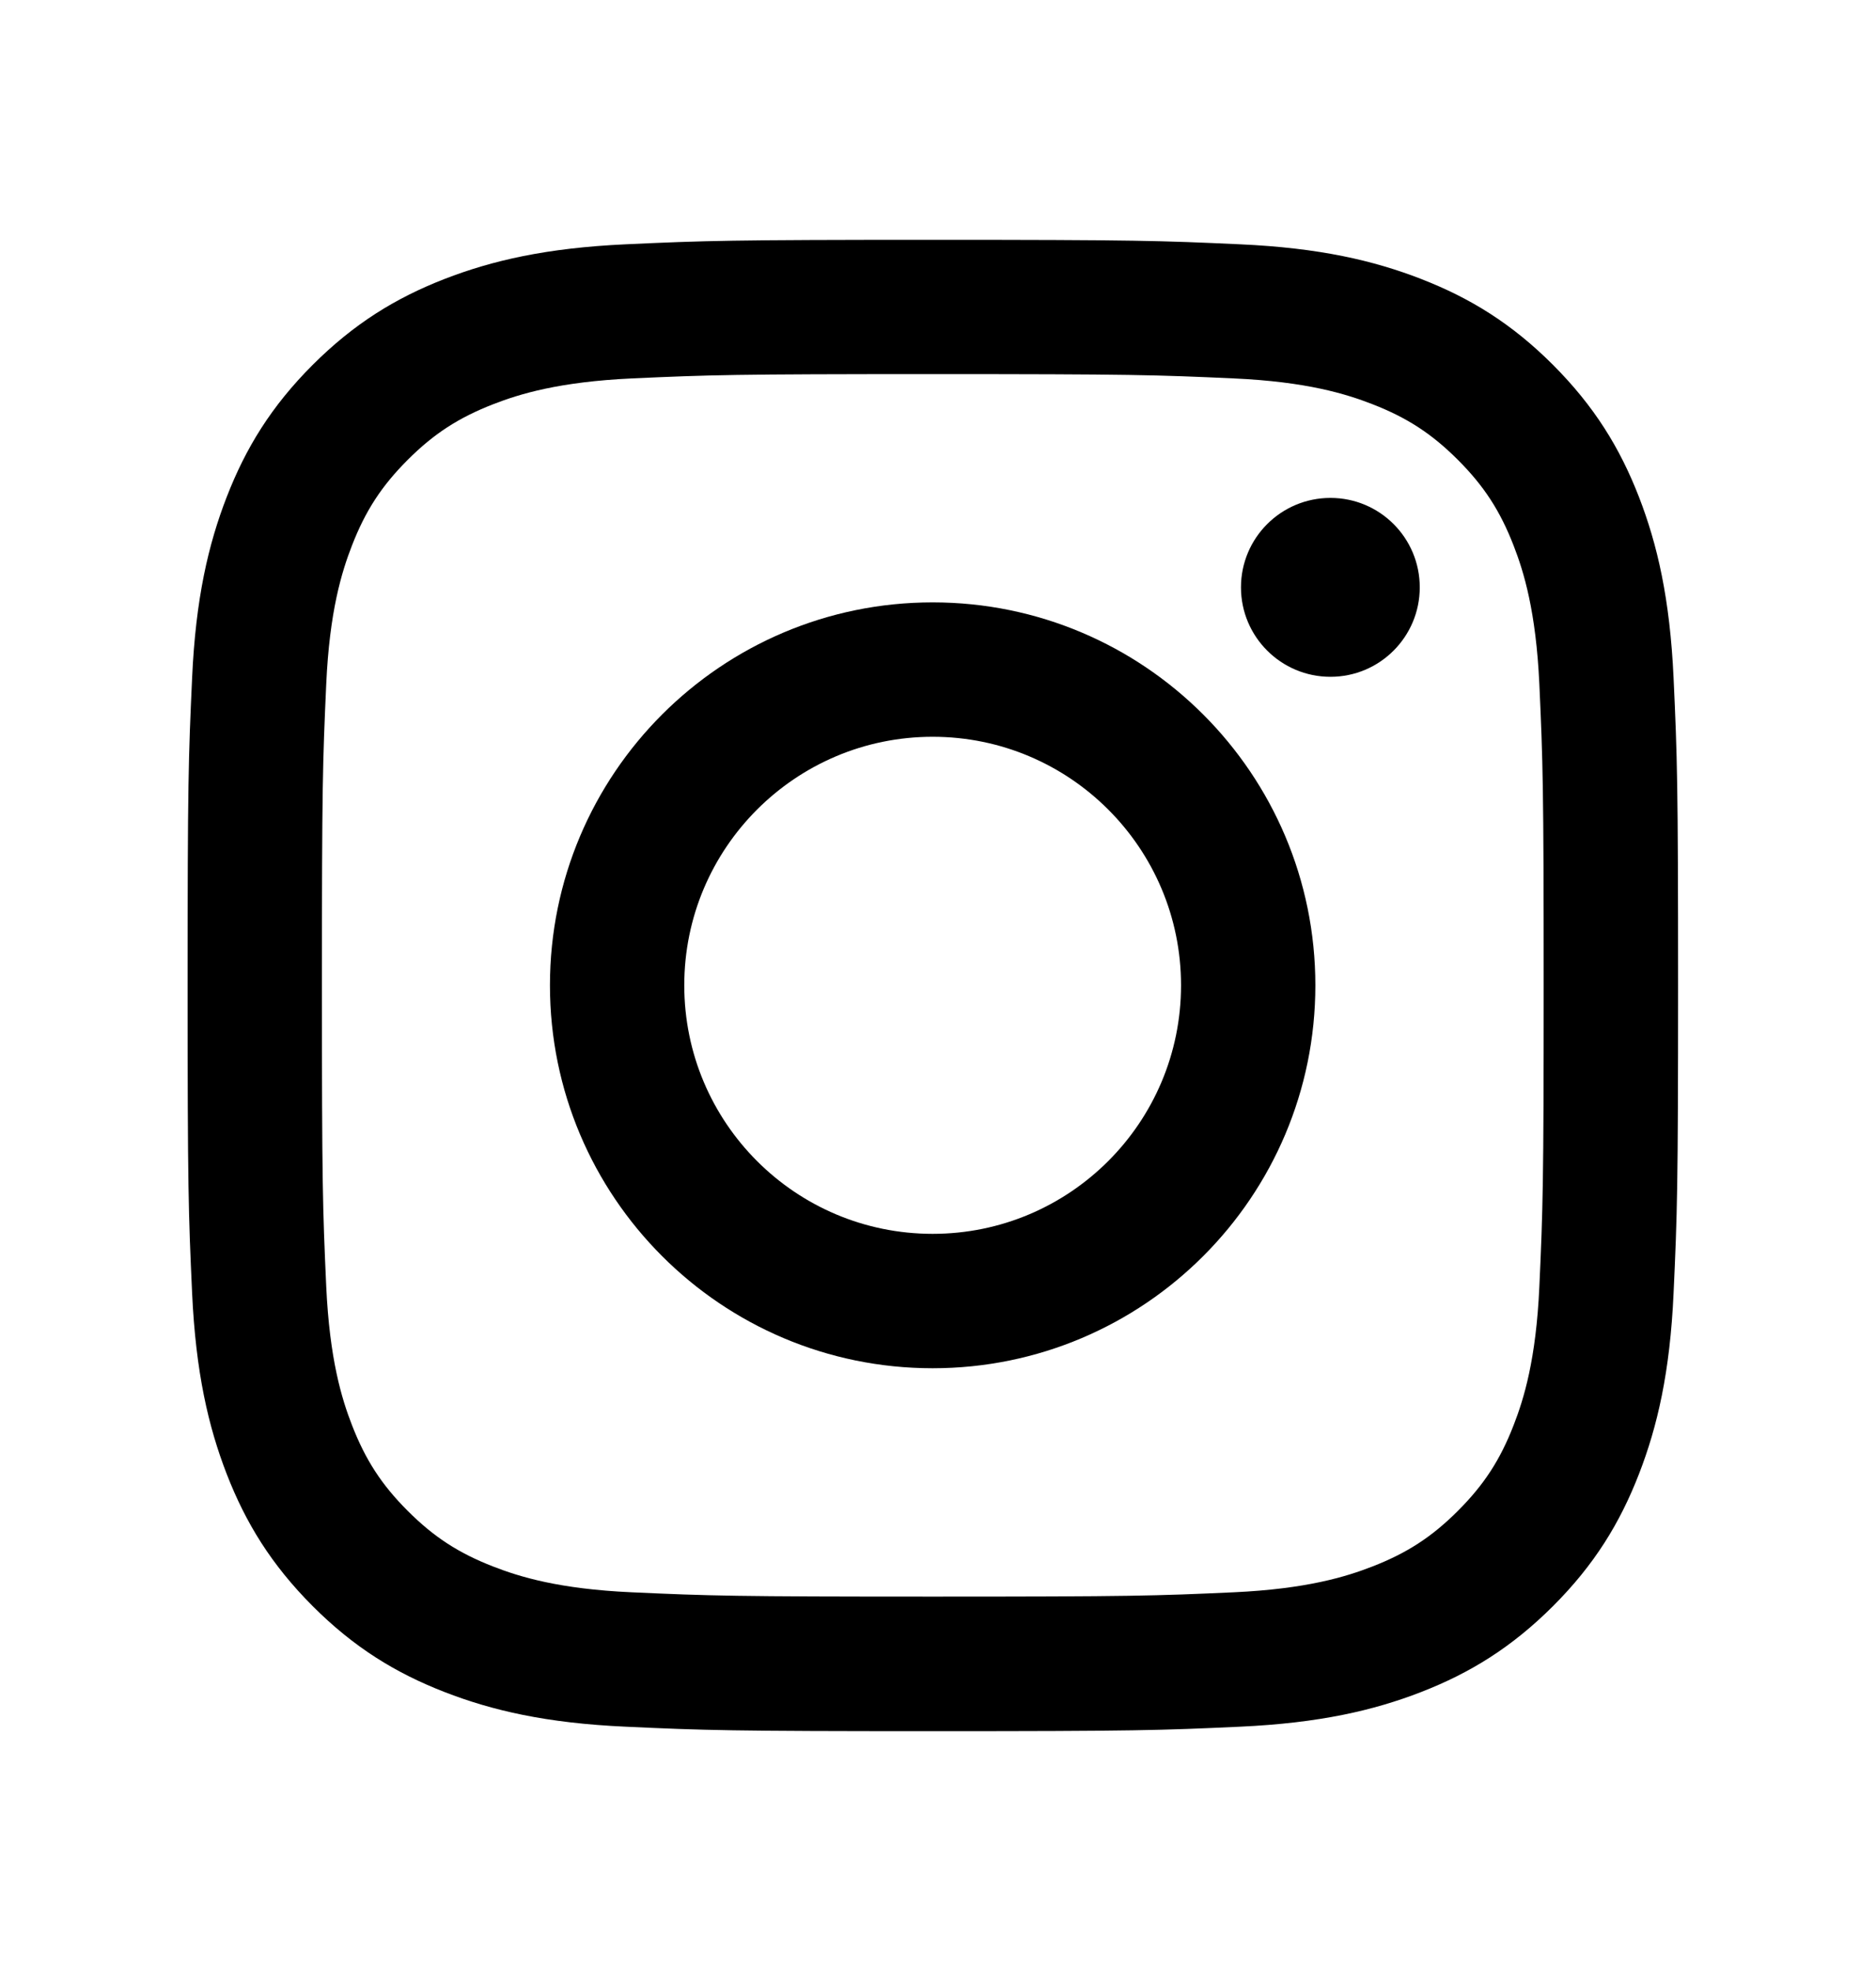 <svg width="20" height="21" viewBox="0 0 20 21" fill="none" xmlns="http://www.w3.org/2000/svg">
<path d="M9.945 3.986C12.066 3.986 12.318 3.994 13.155 4.032C13.93 4.067 14.35 4.197 14.63 4.306C15.001 4.45 15.265 4.622 15.543 4.9C15.821 5.178 15.993 5.443 16.137 5.814C16.246 6.094 16.375 6.515 16.411 7.289C16.449 8.127 16.457 8.378 16.457 10.499C16.457 12.62 16.449 12.872 16.411 13.709C16.376 14.484 16.246 14.904 16.137 15.184C15.993 15.555 15.821 15.819 15.543 16.097C15.265 16.375 15 16.547 14.629 16.691C14.349 16.8 13.928 16.929 13.154 16.965C12.316 17.003 12.065 17.011 9.944 17.011C7.823 17.011 7.571 17.003 6.734 16.965C5.959 16.93 5.539 16.8 5.259 16.691C4.888 16.547 4.624 16.375 4.346 16.097C4.068 15.819 3.896 15.554 3.752 15.183C3.643 14.903 3.514 14.482 3.478 13.708C3.44 12.87 3.432 12.619 3.432 10.498C3.432 8.377 3.44 8.125 3.478 7.288C3.513 6.513 3.643 6.093 3.752 5.813C3.896 5.442 4.068 5.178 4.346 4.9C4.624 4.622 4.889 4.45 5.26 4.306C5.54 4.197 5.961 4.068 6.735 4.032C7.573 3.994 7.824 3.986 9.945 3.986ZM9.945 2.555C7.787 2.555 7.517 2.564 6.669 2.603C5.823 2.642 5.246 2.776 4.74 2.972C4.218 3.175 3.775 3.447 3.333 3.888C2.891 4.33 2.62 4.773 2.417 5.295C2.221 5.8 2.086 6.378 2.048 7.224C2.009 8.071 2 8.342 2 10.5C2 12.658 2.009 12.928 2.048 13.776C2.087 14.622 2.221 15.199 2.417 15.705C2.62 16.227 2.892 16.67 3.333 17.112C3.775 17.554 4.218 17.825 4.74 18.028C5.245 18.224 5.823 18.359 6.669 18.397C7.516 18.436 7.787 18.445 9.945 18.445C12.103 18.445 12.373 18.436 13.221 18.397C14.067 18.358 14.644 18.224 15.15 18.028C15.672 17.825 16.115 17.553 16.557 17.112C16.999 16.67 17.27 16.227 17.473 15.705C17.669 15.2 17.804 14.622 17.842 13.776C17.881 12.929 17.89 12.658 17.89 10.5C17.89 8.342 17.881 8.072 17.842 7.224C17.803 6.378 17.669 5.801 17.473 5.295C17.27 4.773 16.998 4.33 16.557 3.888C16.115 3.446 15.672 3.175 15.15 2.972C14.645 2.776 14.067 2.641 13.221 2.603C12.374 2.564 12.103 2.555 9.945 2.555Z" fill="black"/>
<path d="M9.943 6.418C7.69 6.418 5.863 8.245 5.863 10.498C5.863 12.751 7.69 14.578 9.943 14.578C12.196 14.578 14.023 12.751 14.023 10.498C14.023 8.245 12.196 6.418 9.943 6.418ZM9.943 13.146C8.48 13.146 7.295 11.96 7.295 10.498C7.295 9.036 8.481 7.85 9.943 7.85C11.405 7.85 12.591 9.036 12.591 10.498C12.591 11.96 11.405 13.146 9.943 13.146Z" fill="black"/>
<path d="M14.184 7.211C14.71 7.211 15.136 6.784 15.136 6.258C15.136 5.731 14.71 5.305 14.184 5.305C13.657 5.305 13.23 5.731 13.23 6.258C13.23 6.784 13.657 7.211 14.184 7.211Z" fill="black"/>
</svg>
